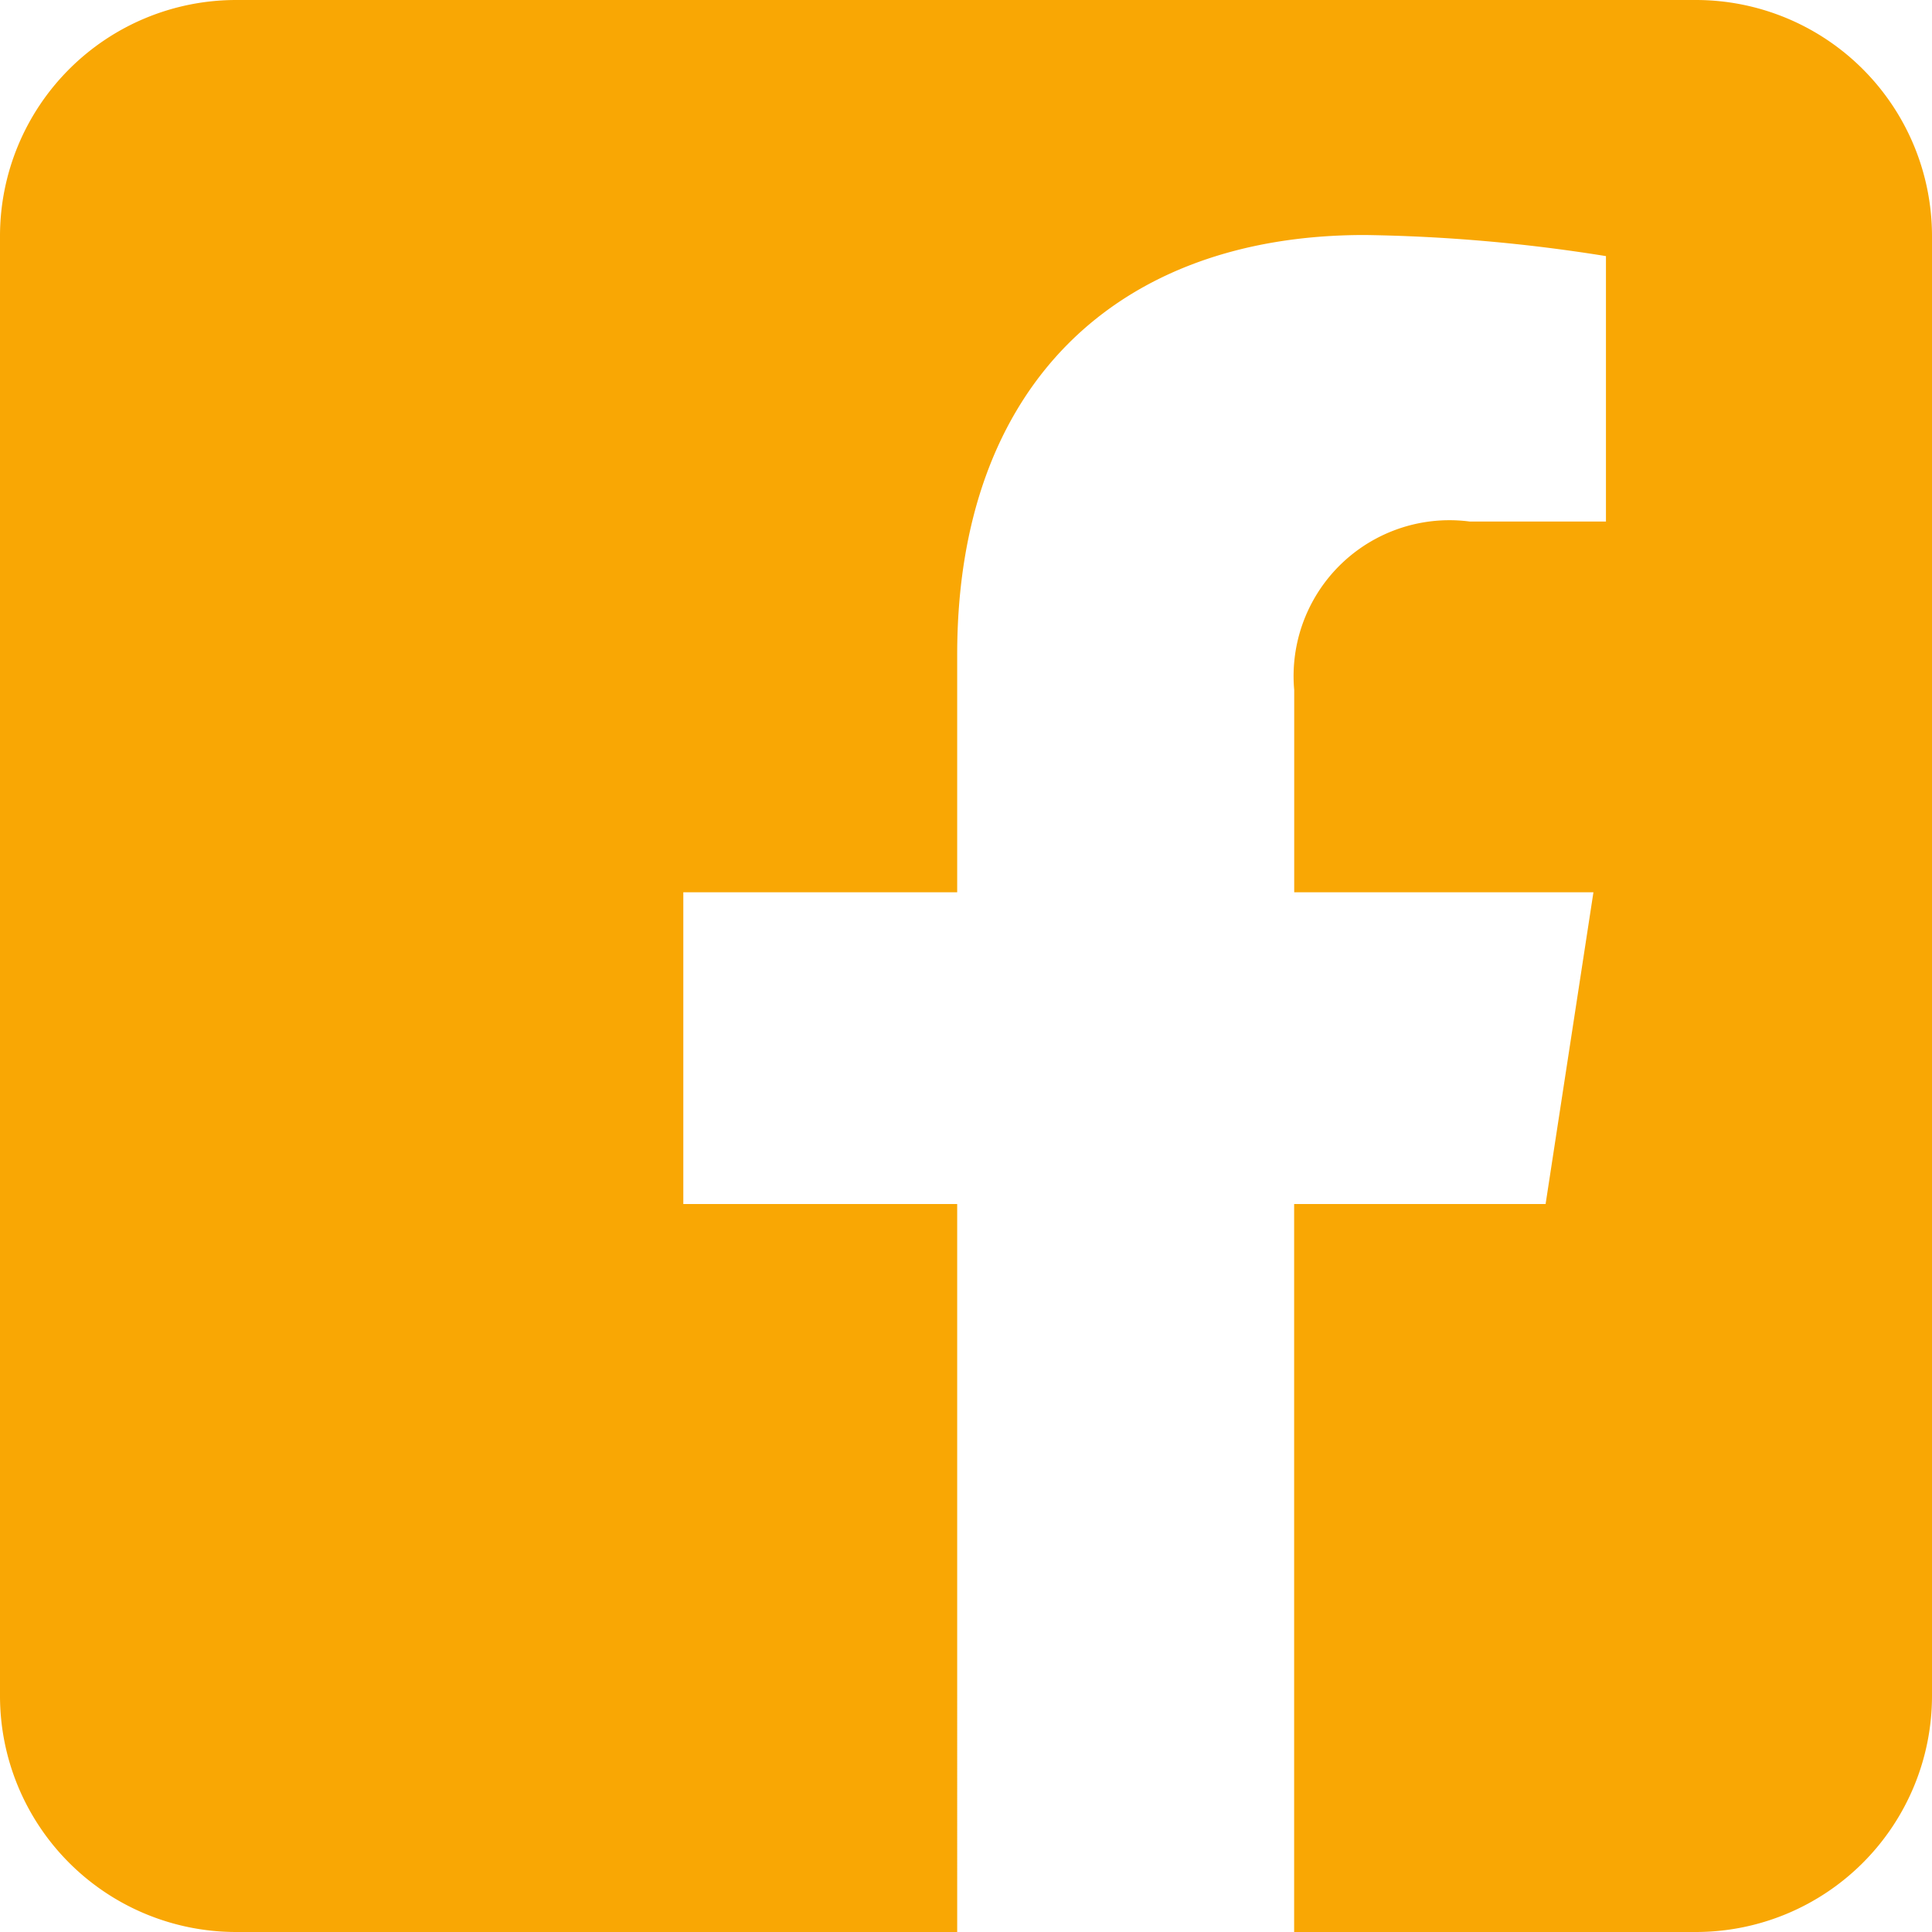 <svg xmlns="http://www.w3.org/2000/svg" width="25" height="25" viewBox="0 0 25 25">
  <path id="Path_38" data-name="Path 38" d="M21.946,0A3.056,3.056,0,0,1,25,3.054V21.946A3.056,3.056,0,0,1,21.946,25h-5.2V15.58H20l.619-4.034H16.747V8.928a2.017,2.017,0,0,1,2.274-2.179h1.76V3.314a21.464,21.464,0,0,0-3.124-.273c-3.188,0-5.271,1.932-5.271,5.43v3.075H8.842V15.58h3.544V25H3.054A3.056,3.056,0,0,1,0,21.946V3.054A3.056,3.056,0,0,1,3.054,0H21.946Z" transform="translate(0 0)" fill="#f9a704" fill-rule="evenodd"/>
</svg>
